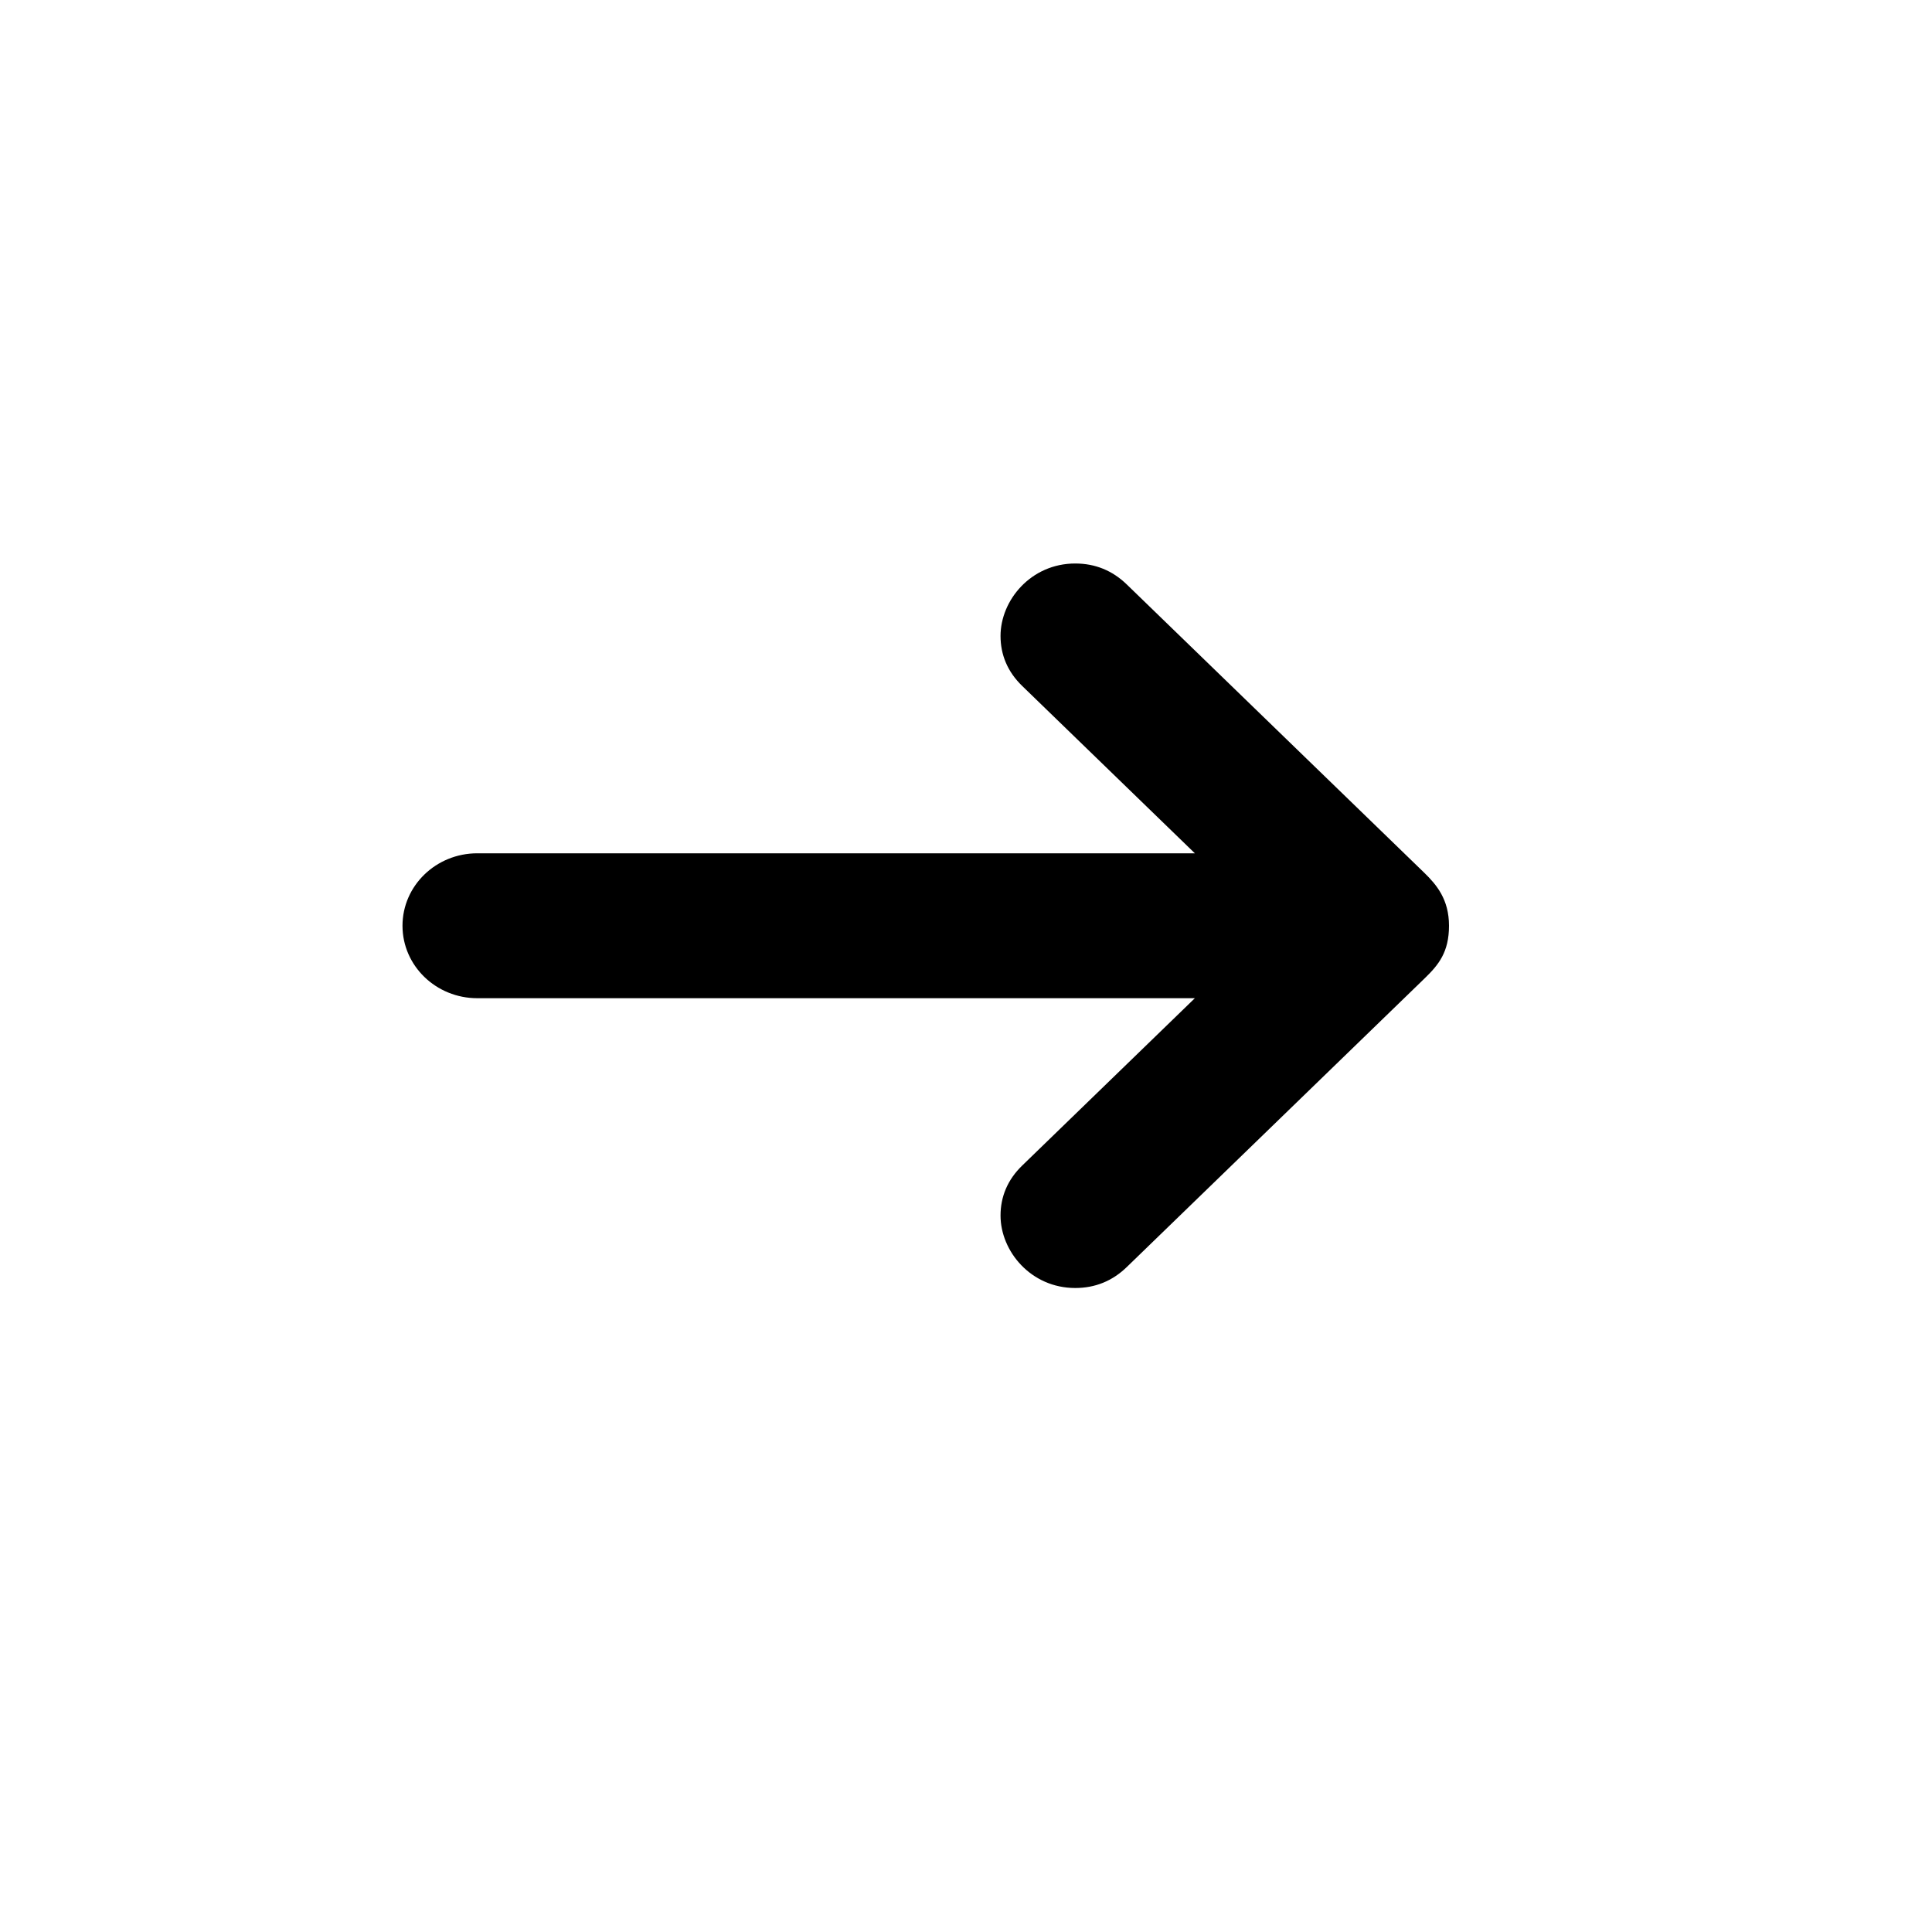 <svg width="24" height="24" viewBox="0 0 24 24" fill="currentColor" xmlns="http://www.w3.org/2000/svg">
<path d="M5.929 10.6H14.843L12.698 8.521C12.515 8.344 12.429 8.132 12.429 7.9C12.429 7.457 12.806 7 13.357 7C13.604 7 13.819 7.087 13.998 7.261L17.693 10.842C17.845 10.99 18 11.172 18 11.5C18 11.828 17.87 11.986 17.7 12.151L13.998 15.739C13.819 15.913 13.604 16 13.357 16C12.806 16 12.429 15.543 12.429 15.1C12.429 14.868 12.515 14.656 12.698 14.479L14.843 12.4H5.929C5.416 12.4 5 11.997 5 11.5C5 11.003 5.416 10.6 5.929 10.6Z" fill="currentColor"/>
</svg>
